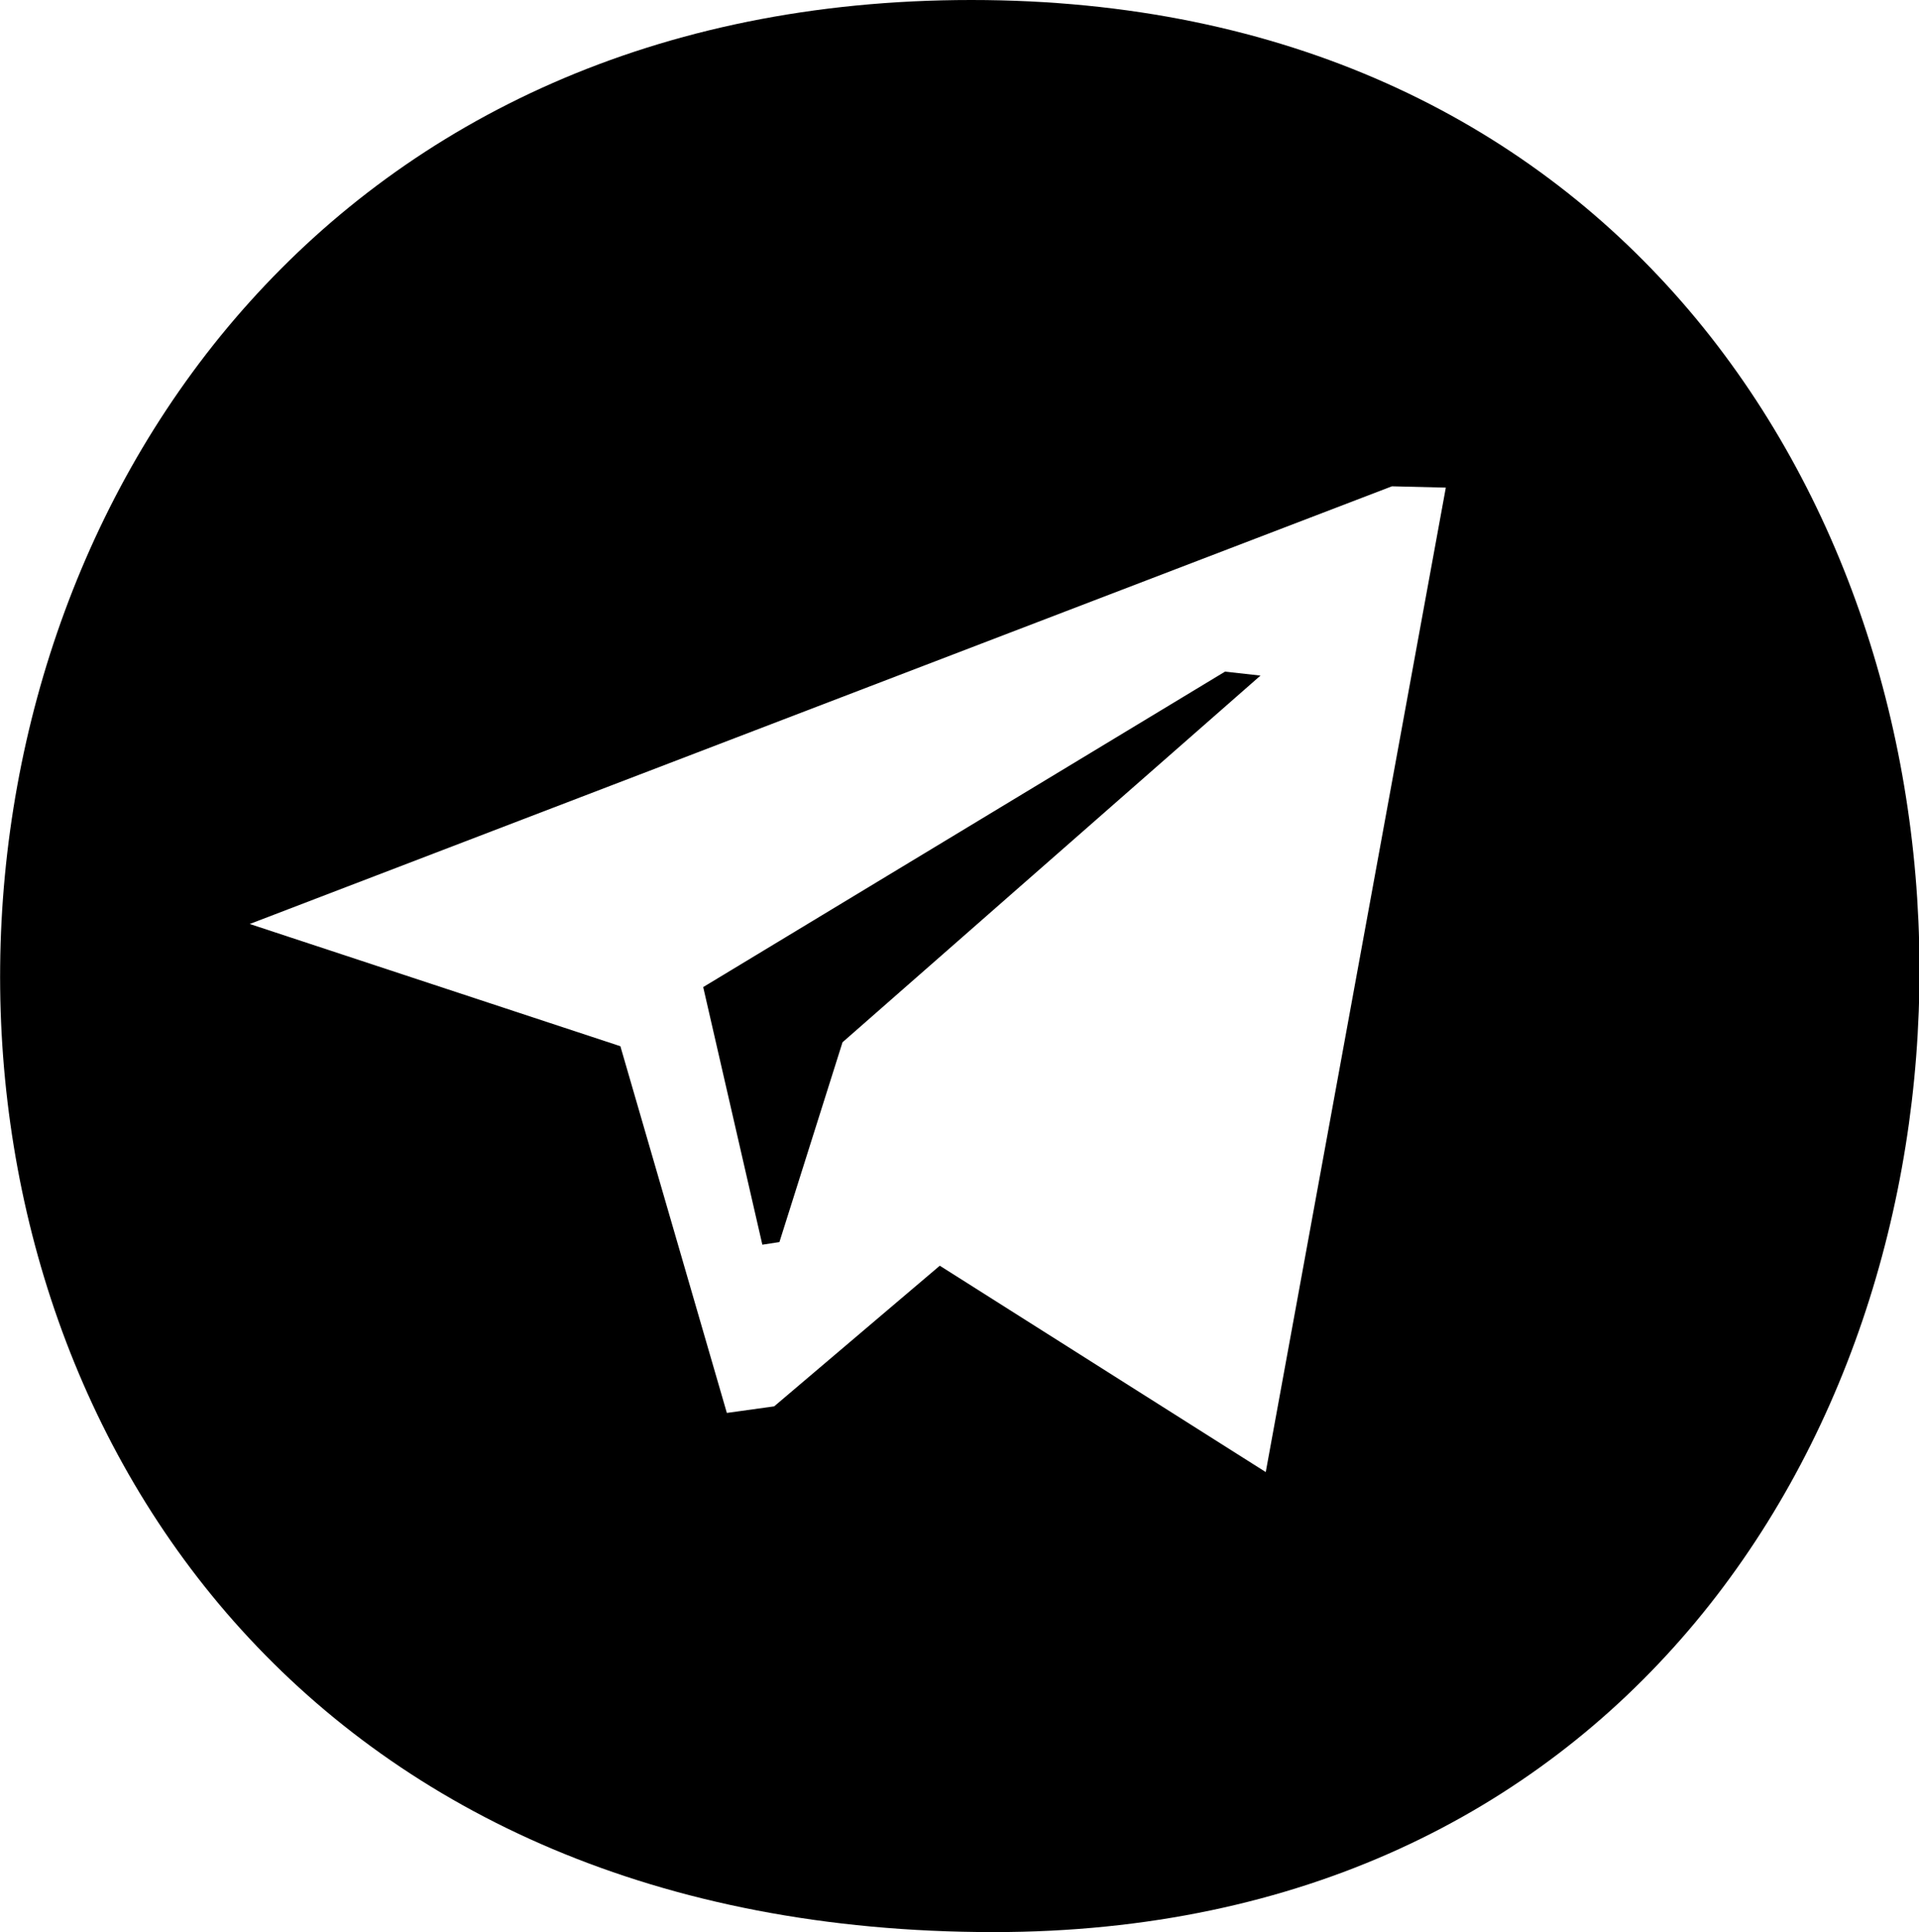 <?xml version="1.0" encoding="UTF-8"?> <svg xmlns="http://www.w3.org/2000/svg" xmlns:xlink="http://www.w3.org/1999/xlink" version="1.1" id="Слой_1" x="0px" y="0px" viewBox="0 0 146 147" style="enable-background:new 0 0 146 147;" xml:space="preserve"> <style type="text/css"> .st0{fill-rule:evenodd;clip-rule:evenodd;} </style> <g> <polygon class="st0" points="53.5,75.1 58,94.7 59.3,94.5 64.1,79.3 95.9,51.4 93.2,51.1 "></polygon> <path class="st0" d="M73.9,0c-96.5,0-101.1,147,1.7,147C169.5,147,170.1,0,73.9,0z M96.3,112L71.5,96.3L58.9,107l-3.6,0.5 l-8.1-27.9L19,70.3L105.9,37l4.1,0.1L96.3,112z"></path> </g> </svg> 